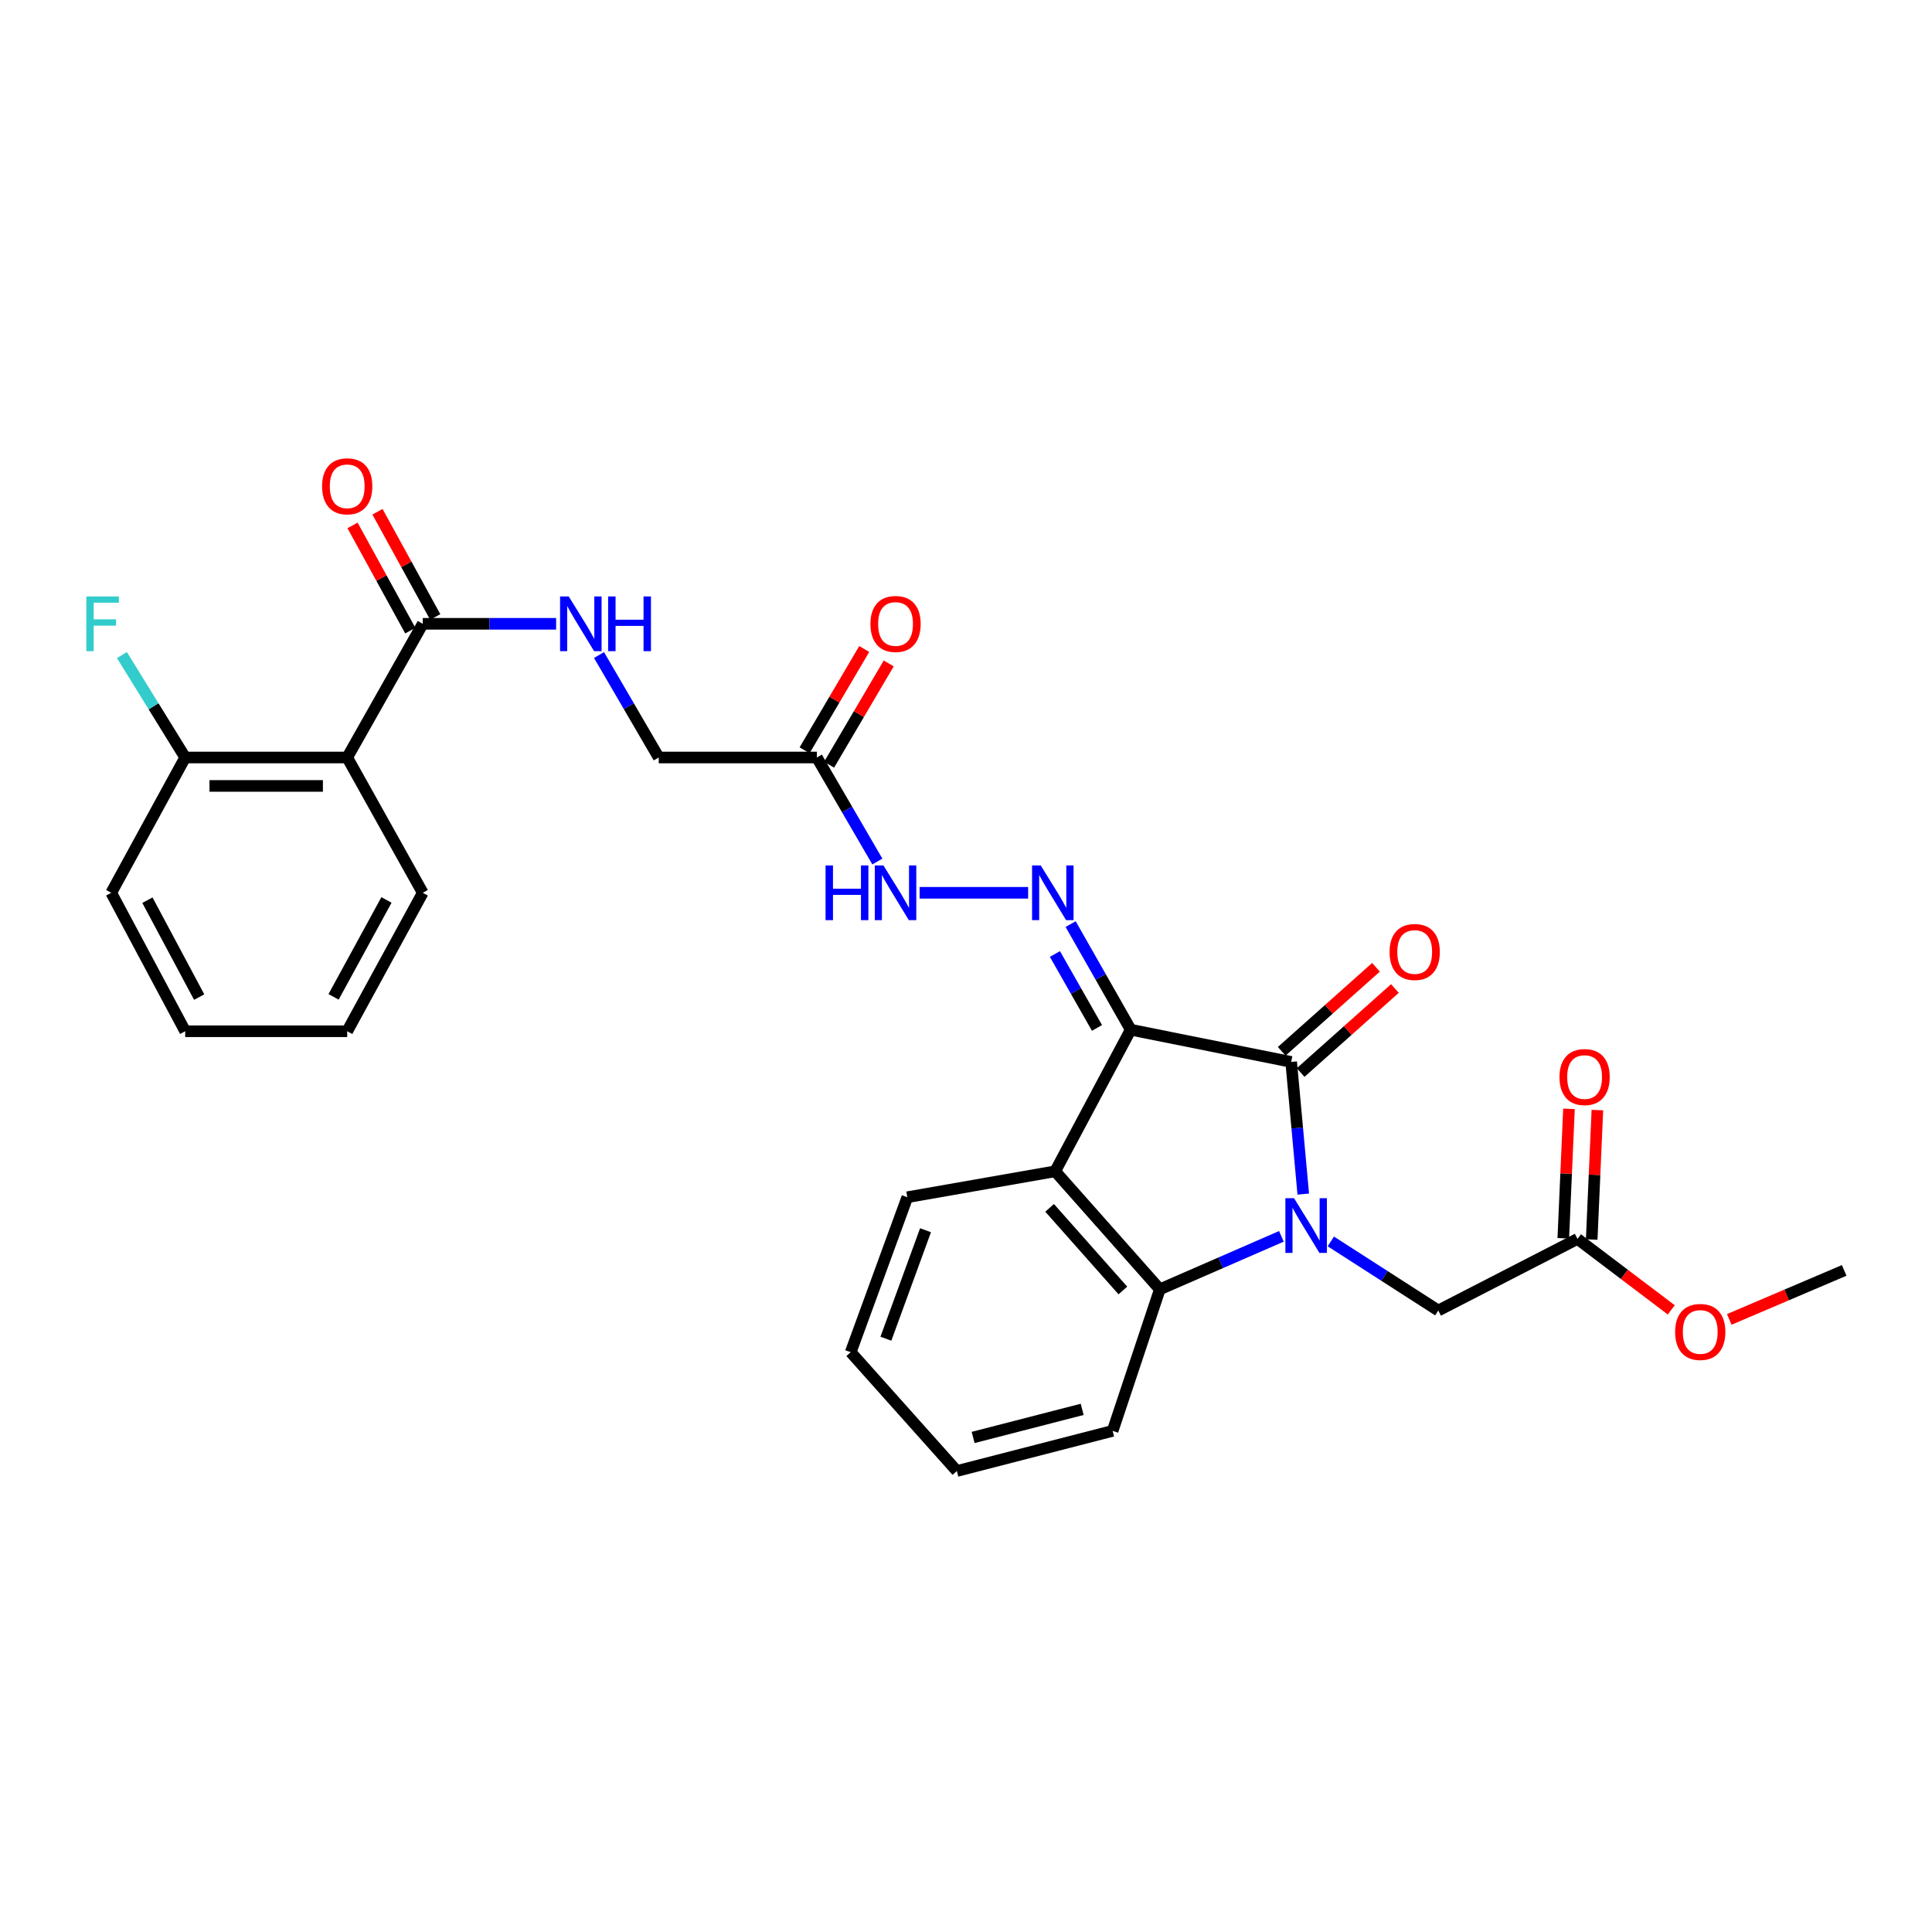 <?xml version='1.0' encoding='iso-8859-1'?>
<svg version='1.1' baseProfile='full'
              xmlns='http://www.w3.org/2000/svg'
                      xmlns:rdkit='http://www.rdkit.org/xml'
                      xmlns:xlink='http://www.w3.org/1999/xlink'
                  xml:space='preserve'
width='1000px' height='1000px' viewBox='0 0 1000 1000'>
<!-- END OF HEADER -->
<rect style='opacity:1.0;fill:#FFFFFF;stroke:none' width='1000' height='1000' x='0' y='0'> </rect>
<path class='bond-1' d='M 585.256,532.976 L 668.313,549.648' style='fill:none;fill-rule:evenodd;stroke:#000000;stroke-width:6px;stroke-linecap:butt;stroke-linejoin:miter;stroke-opacity:1' />
<path class='bond-2' d='M 585.256,532.976 L 546.165,606.261' style='fill:none;fill-rule:evenodd;stroke:#000000;stroke-width:6px;stroke-linecap:butt;stroke-linejoin:miter;stroke-opacity:1' />
<path class='bond-4' d='M 585.256,532.976 L 569.705,505.642' style='fill:none;fill-rule:evenodd;stroke:#000000;stroke-width:6px;stroke-linecap:butt;stroke-linejoin:miter;stroke-opacity:1' />
<path class='bond-4' d='M 569.705,505.642 L 554.154,478.309' style='fill:none;fill-rule:evenodd;stroke:#0000FF;stroke-width:6px;stroke-linecap:butt;stroke-linejoin:miter;stroke-opacity:1' />
<path class='bond-4' d='M 567.799,532.054 L 556.913,512.92' style='fill:none;fill-rule:evenodd;stroke:#000000;stroke-width:6px;stroke-linecap:butt;stroke-linejoin:miter;stroke-opacity:1' />
<path class='bond-4' d='M 556.913,512.92 L 546.027,493.787' style='fill:none;fill-rule:evenodd;stroke:#0000FF;stroke-width:6px;stroke-linecap:butt;stroke-linejoin:miter;stroke-opacity:1' />
<path class='bond-0' d='M 674.567,618.061 L 671.44,583.854' style='fill:none;fill-rule:evenodd;stroke:#0000FF;stroke-width:6px;stroke-linecap:butt;stroke-linejoin:miter;stroke-opacity:1' />
<path class='bond-0' d='M 671.44,583.854 L 668.313,549.648' style='fill:none;fill-rule:evenodd;stroke:#000000;stroke-width:6px;stroke-linecap:butt;stroke-linejoin:miter;stroke-opacity:1' />
<path class='bond-7' d='M 688.828,642.559 L 716.64,660.44' style='fill:none;fill-rule:evenodd;stroke:#0000FF;stroke-width:6px;stroke-linecap:butt;stroke-linejoin:miter;stroke-opacity:1' />
<path class='bond-7' d='M 716.64,660.44 L 744.452,678.32' style='fill:none;fill-rule:evenodd;stroke:#000000;stroke-width:6px;stroke-linecap:butt;stroke-linejoin:miter;stroke-opacity:1' />
<path class='bond-29' d='M 663.25,639.927 L 631.788,653.637' style='fill:none;fill-rule:evenodd;stroke:#0000FF;stroke-width:6px;stroke-linecap:butt;stroke-linejoin:miter;stroke-opacity:1' />
<path class='bond-29' d='M 631.788,653.637 L 600.325,667.348' style='fill:none;fill-rule:evenodd;stroke:#000000;stroke-width:6px;stroke-linecap:butt;stroke-linejoin:miter;stroke-opacity:1' />
<path class='bond-12' d='M 673.209,555.141 L 697.604,533.398' style='fill:none;fill-rule:evenodd;stroke:#000000;stroke-width:6px;stroke-linecap:butt;stroke-linejoin:miter;stroke-opacity:1' />
<path class='bond-12' d='M 697.604,533.398 L 722,511.654' style='fill:none;fill-rule:evenodd;stroke:#FF0000;stroke-width:6px;stroke-linecap:butt;stroke-linejoin:miter;stroke-opacity:1' />
<path class='bond-12' d='M 663.416,544.154 L 687.812,522.411' style='fill:none;fill-rule:evenodd;stroke:#000000;stroke-width:6px;stroke-linecap:butt;stroke-linejoin:miter;stroke-opacity:1' />
<path class='bond-12' d='M 687.812,522.411 L 712.207,500.667' style='fill:none;fill-rule:evenodd;stroke:#FF0000;stroke-width:6px;stroke-linecap:butt;stroke-linejoin:miter;stroke-opacity:1' />
<path class='bond-3' d='M 546.165,606.261 L 600.325,667.348' style='fill:none;fill-rule:evenodd;stroke:#000000;stroke-width:6px;stroke-linecap:butt;stroke-linejoin:miter;stroke-opacity:1' />
<path class='bond-3' d='M 543.276,625.188 L 581.189,667.949' style='fill:none;fill-rule:evenodd;stroke:#000000;stroke-width:6px;stroke-linecap:butt;stroke-linejoin:miter;stroke-opacity:1' />
<path class='bond-19' d='M 546.165,606.261 L 469.625,619.679' style='fill:none;fill-rule:evenodd;stroke:#000000;stroke-width:6px;stroke-linecap:butt;stroke-linejoin:miter;stroke-opacity:1' />
<path class='bond-21' d='M 600.325,667.348 L 575.902,740.617' style='fill:none;fill-rule:evenodd;stroke:#000000;stroke-width:6px;stroke-linecap:butt;stroke-linejoin:miter;stroke-opacity:1' />
<path class='bond-9' d='M 532.163,462.111 L 475.989,462.111' style='fill:none;fill-rule:evenodd;stroke:#0000FF;stroke-width:6px;stroke-linecap:butt;stroke-linejoin:miter;stroke-opacity:1' />
<path class='bond-5' d='M 179.713,392.079 L 218.821,322.882' style='fill:none;fill-rule:evenodd;stroke:#000000;stroke-width:6px;stroke-linecap:butt;stroke-linejoin:miter;stroke-opacity:1' />
<path class='bond-13' d='M 179.713,392.079 L 95.855,392.079' style='fill:none;fill-rule:evenodd;stroke:#000000;stroke-width:6px;stroke-linecap:butt;stroke-linejoin:miter;stroke-opacity:1' />
<path class='bond-13' d='M 167.134,406.797 L 108.434,406.797' style='fill:none;fill-rule:evenodd;stroke:#000000;stroke-width:6px;stroke-linecap:butt;stroke-linejoin:miter;stroke-opacity:1' />
<path class='bond-22' d='M 179.713,392.079 L 218.821,462.111' style='fill:none;fill-rule:evenodd;stroke:#000000;stroke-width:6px;stroke-linecap:butt;stroke-linejoin:miter;stroke-opacity:1' />
<path class='bond-6' d='M 218.821,322.882 L 253.335,322.882' style='fill:none;fill-rule:evenodd;stroke:#000000;stroke-width:6px;stroke-linecap:butt;stroke-linejoin:miter;stroke-opacity:1' />
<path class='bond-6' d='M 253.335,322.882 L 287.849,322.882' style='fill:none;fill-rule:evenodd;stroke:#0000FF;stroke-width:6px;stroke-linecap:butt;stroke-linejoin:miter;stroke-opacity:1' />
<path class='bond-14' d='M 225.272,319.341 L 210.326,292.109' style='fill:none;fill-rule:evenodd;stroke:#000000;stroke-width:6px;stroke-linecap:butt;stroke-linejoin:miter;stroke-opacity:1' />
<path class='bond-14' d='M 210.326,292.109 L 195.38,264.876' style='fill:none;fill-rule:evenodd;stroke:#FF0000;stroke-width:6px;stroke-linecap:butt;stroke-linejoin:miter;stroke-opacity:1' />
<path class='bond-14' d='M 212.369,326.423 L 197.423,299.19' style='fill:none;fill-rule:evenodd;stroke:#000000;stroke-width:6px;stroke-linecap:butt;stroke-linejoin:miter;stroke-opacity:1' />
<path class='bond-14' d='M 197.423,299.19 L 182.477,271.957' style='fill:none;fill-rule:evenodd;stroke:#FF0000;stroke-width:6px;stroke-linecap:butt;stroke-linejoin:miter;stroke-opacity:1' />
<path class='bond-11' d='M 744.452,678.32 L 816.511,641.256' style='fill:none;fill-rule:evenodd;stroke:#000000;stroke-width:6px;stroke-linecap:butt;stroke-linejoin:miter;stroke-opacity:1' />
<path class='bond-8' d='M 422.798,392.079 L 438.459,419.002' style='fill:none;fill-rule:evenodd;stroke:#000000;stroke-width:6px;stroke-linecap:butt;stroke-linejoin:miter;stroke-opacity:1' />
<path class='bond-8' d='M 438.459,419.002 L 454.119,445.925' style='fill:none;fill-rule:evenodd;stroke:#0000FF;stroke-width:6px;stroke-linecap:butt;stroke-linejoin:miter;stroke-opacity:1' />
<path class='bond-15' d='M 429.14,395.812 L 444.572,369.597' style='fill:none;fill-rule:evenodd;stroke:#000000;stroke-width:6px;stroke-linecap:butt;stroke-linejoin:miter;stroke-opacity:1' />
<path class='bond-15' d='M 444.572,369.597 L 460.004,343.383' style='fill:none;fill-rule:evenodd;stroke:#FF0000;stroke-width:6px;stroke-linecap:butt;stroke-linejoin:miter;stroke-opacity:1' />
<path class='bond-15' d='M 416.457,388.346 L 431.889,362.131' style='fill:none;fill-rule:evenodd;stroke:#000000;stroke-width:6px;stroke-linecap:butt;stroke-linejoin:miter;stroke-opacity:1' />
<path class='bond-15' d='M 431.889,362.131 L 447.321,335.916' style='fill:none;fill-rule:evenodd;stroke:#FF0000;stroke-width:6px;stroke-linecap:butt;stroke-linejoin:miter;stroke-opacity:1' />
<path class='bond-17' d='M 422.798,392.079 L 340.96,392.079' style='fill:none;fill-rule:evenodd;stroke:#000000;stroke-width:6px;stroke-linecap:butt;stroke-linejoin:miter;stroke-opacity:1' />
<path class='bond-10' d='M 310.053,339.044 L 325.507,365.562' style='fill:none;fill-rule:evenodd;stroke:#0000FF;stroke-width:6px;stroke-linecap:butt;stroke-linejoin:miter;stroke-opacity:1' />
<path class='bond-10' d='M 325.507,365.562 L 340.96,392.079' style='fill:none;fill-rule:evenodd;stroke:#000000;stroke-width:6px;stroke-linecap:butt;stroke-linejoin:miter;stroke-opacity:1' />
<path class='bond-16' d='M 823.862,641.579 L 825.332,608.079' style='fill:none;fill-rule:evenodd;stroke:#000000;stroke-width:6px;stroke-linecap:butt;stroke-linejoin:miter;stroke-opacity:1' />
<path class='bond-16' d='M 825.332,608.079 L 826.802,574.58' style='fill:none;fill-rule:evenodd;stroke:#FF0000;stroke-width:6px;stroke-linecap:butt;stroke-linejoin:miter;stroke-opacity:1' />
<path class='bond-16' d='M 809.159,640.934 L 810.629,607.434' style='fill:none;fill-rule:evenodd;stroke:#000000;stroke-width:6px;stroke-linecap:butt;stroke-linejoin:miter;stroke-opacity:1' />
<path class='bond-16' d='M 810.629,607.434 L 812.099,573.935' style='fill:none;fill-rule:evenodd;stroke:#FF0000;stroke-width:6px;stroke-linecap:butt;stroke-linejoin:miter;stroke-opacity:1' />
<path class='bond-20' d='M 816.511,641.256 L 840.78,659.623' style='fill:none;fill-rule:evenodd;stroke:#000000;stroke-width:6px;stroke-linecap:butt;stroke-linejoin:miter;stroke-opacity:1' />
<path class='bond-20' d='M 840.78,659.623 L 865.05,677.989' style='fill:none;fill-rule:evenodd;stroke:#FF0000;stroke-width:6px;stroke-linecap:butt;stroke-linejoin:miter;stroke-opacity:1' />
<path class='bond-18' d='M 95.855,392.079 L 79.484,365.577' style='fill:none;fill-rule:evenodd;stroke:#000000;stroke-width:6px;stroke-linecap:butt;stroke-linejoin:miter;stroke-opacity:1' />
<path class='bond-18' d='M 79.484,365.577 L 63.112,339.075' style='fill:none;fill-rule:evenodd;stroke:#33CCCC;stroke-width:6px;stroke-linecap:butt;stroke-linejoin:miter;stroke-opacity:1' />
<path class='bond-23' d='M 95.855,392.079 L 57.573,462.111' style='fill:none;fill-rule:evenodd;stroke:#000000;stroke-width:6px;stroke-linecap:butt;stroke-linejoin:miter;stroke-opacity:1' />
<path class='bond-25' d='M 469.625,619.679 L 440.321,699.898' style='fill:none;fill-rule:evenodd;stroke:#000000;stroke-width:6px;stroke-linecap:butt;stroke-linejoin:miter;stroke-opacity:1' />
<path class='bond-25' d='M 479.053,636.762 L 458.54,692.915' style='fill:none;fill-rule:evenodd;stroke:#000000;stroke-width:6px;stroke-linecap:butt;stroke-linejoin:miter;stroke-opacity:1' />
<path class='bond-24' d='M 895.067,682.926 L 924.806,670.243' style='fill:none;fill-rule:evenodd;stroke:#FF0000;stroke-width:6px;stroke-linecap:butt;stroke-linejoin:miter;stroke-opacity:1' />
<path class='bond-24' d='M 924.806,670.243 L 954.545,657.56' style='fill:none;fill-rule:evenodd;stroke:#000000;stroke-width:6px;stroke-linecap:butt;stroke-linejoin:miter;stroke-opacity:1' />
<path class='bond-30' d='M 575.902,740.617 L 495.274,761.393' style='fill:none;fill-rule:evenodd;stroke:#000000;stroke-width:6px;stroke-linecap:butt;stroke-linejoin:miter;stroke-opacity:1' />
<path class='bond-30' d='M 560.136,729.481 L 503.696,744.025' style='fill:none;fill-rule:evenodd;stroke:#000000;stroke-width:6px;stroke-linecap:butt;stroke-linejoin:miter;stroke-opacity:1' />
<path class='bond-26' d='M 218.821,462.111 L 179.713,533.777' style='fill:none;fill-rule:evenodd;stroke:#000000;stroke-width:6px;stroke-linecap:butt;stroke-linejoin:miter;stroke-opacity:1' />
<path class='bond-26' d='M 200.035,465.811 L 172.66,515.977' style='fill:none;fill-rule:evenodd;stroke:#000000;stroke-width:6px;stroke-linecap:butt;stroke-linejoin:miter;stroke-opacity:1' />
<path class='bond-31' d='M 57.573,462.111 L 95.855,533.777' style='fill:none;fill-rule:evenodd;stroke:#000000;stroke-width:6px;stroke-linecap:butt;stroke-linejoin:miter;stroke-opacity:1' />
<path class='bond-31' d='M 76.297,465.926 L 103.094,516.093' style='fill:none;fill-rule:evenodd;stroke:#000000;stroke-width:6px;stroke-linecap:butt;stroke-linejoin:miter;stroke-opacity:1' />
<path class='bond-27' d='M 440.321,699.898 L 495.274,761.393' style='fill:none;fill-rule:evenodd;stroke:#000000;stroke-width:6px;stroke-linecap:butt;stroke-linejoin:miter;stroke-opacity:1' />
<path class='bond-28' d='M 179.713,533.777 L 95.855,533.777' style='fill:none;fill-rule:evenodd;stroke:#000000;stroke-width:6px;stroke-linecap:butt;stroke-linejoin:miter;stroke-opacity:1' />
<path  class='atom-1' d='M 669.796 620.187
L 679.076 635.187
Q 679.996 636.667, 681.476 639.347
Q 682.956 642.027, 683.036 642.187
L 683.036 620.187
L 686.796 620.187
L 686.796 648.507
L 682.916 648.507
L 672.956 632.107
Q 671.796 630.187, 670.556 627.987
Q 669.356 625.787, 668.996 625.107
L 668.996 648.507
L 665.316 648.507
L 665.316 620.187
L 669.796 620.187
' fill='#0000FF'/>
<path  class='atom-5' d='M 538.678 447.951
L 547.958 462.951
Q 548.878 464.431, 550.358 467.111
Q 551.838 469.791, 551.918 469.951
L 551.918 447.951
L 555.678 447.951
L 555.678 476.271
L 551.798 476.271
L 541.838 459.871
Q 540.678 457.951, 539.438 455.751
Q 538.238 453.551, 537.878 452.871
L 537.878 476.271
L 534.198 476.271
L 534.198 447.951
L 538.678 447.951
' fill='#0000FF'/>
<path  class='atom-10' d='M 427.313 447.951
L 431.153 447.951
L 431.153 459.991
L 445.633 459.991
L 445.633 447.951
L 449.473 447.951
L 449.473 476.271
L 445.633 476.271
L 445.633 463.191
L 431.153 463.191
L 431.153 476.271
L 427.313 476.271
L 427.313 447.951
' fill='#0000FF'/>
<path  class='atom-10' d='M 457.273 447.951
L 466.553 462.951
Q 467.473 464.431, 468.953 467.111
Q 470.433 469.791, 470.513 469.951
L 470.513 447.951
L 474.273 447.951
L 474.273 476.271
L 470.393 476.271
L 460.433 459.871
Q 459.273 457.951, 458.033 455.751
Q 456.833 453.551, 456.473 452.871
L 456.473 476.271
L 452.793 476.271
L 452.793 447.951
L 457.273 447.951
' fill='#0000FF'/>
<path  class='atom-11' d='M 294.374 308.722
L 303.654 323.722
Q 304.574 325.202, 306.054 327.882
Q 307.534 330.562, 307.614 330.722
L 307.614 308.722
L 311.374 308.722
L 311.374 337.042
L 307.494 337.042
L 297.534 320.642
Q 296.374 318.722, 295.134 316.522
Q 293.934 314.322, 293.574 313.642
L 293.574 337.042
L 289.894 337.042
L 289.894 308.722
L 294.374 308.722
' fill='#0000FF'/>
<path  class='atom-11' d='M 314.774 308.722
L 318.614 308.722
L 318.614 320.762
L 333.094 320.762
L 333.094 308.722
L 336.934 308.722
L 336.934 337.042
L 333.094 337.042
L 333.094 323.962
L 318.614 323.962
L 318.614 337.042
L 314.774 337.042
L 314.774 308.722
' fill='#0000FF'/>
<path  class='atom-13' d='M 719.244 492.746
Q 719.244 485.946, 722.604 482.146
Q 725.964 478.346, 732.244 478.346
Q 738.524 478.346, 741.884 482.146
Q 745.244 485.946, 745.244 492.746
Q 745.244 499.626, 741.844 503.546
Q 738.444 507.426, 732.244 507.426
Q 726.004 507.426, 722.604 503.546
Q 719.244 499.666, 719.244 492.746
M 732.244 504.226
Q 736.564 504.226, 738.884 501.346
Q 741.244 498.426, 741.244 492.746
Q 741.244 487.186, 738.884 484.386
Q 736.564 481.546, 732.244 481.546
Q 727.924 481.546, 725.564 484.346
Q 723.244 487.146, 723.244 492.746
Q 723.244 498.466, 725.564 501.346
Q 727.924 504.226, 732.244 504.226
' fill='#FF0000'/>
<path  class='atom-15' d='M 166.713 251.704
Q 166.713 244.904, 170.073 241.104
Q 173.433 237.304, 179.713 237.304
Q 185.993 237.304, 189.353 241.104
Q 192.713 244.904, 192.713 251.704
Q 192.713 258.584, 189.313 262.504
Q 185.913 266.384, 179.713 266.384
Q 173.473 266.384, 170.073 262.504
Q 166.713 258.624, 166.713 251.704
M 179.713 263.184
Q 184.033 263.184, 186.353 260.304
Q 188.713 257.384, 188.713 251.704
Q 188.713 246.144, 186.353 243.344
Q 184.033 240.504, 179.713 240.504
Q 175.393 240.504, 173.033 243.304
Q 170.713 246.104, 170.713 251.704
Q 170.713 257.424, 173.033 260.304
Q 175.393 263.184, 179.713 263.184
' fill='#FF0000'/>
<path  class='atom-16' d='M 450.533 322.962
Q 450.533 316.162, 453.893 312.362
Q 457.253 308.562, 463.533 308.562
Q 469.813 308.562, 473.173 312.362
Q 476.533 316.162, 476.533 322.962
Q 476.533 329.842, 473.133 333.762
Q 469.733 337.642, 463.533 337.642
Q 457.293 337.642, 453.893 333.762
Q 450.533 329.882, 450.533 322.962
M 463.533 334.442
Q 467.853 334.442, 470.173 331.562
Q 472.533 328.642, 472.533 322.962
Q 472.533 317.402, 470.173 314.602
Q 467.853 311.762, 463.533 311.762
Q 459.213 311.762, 456.853 314.562
Q 454.533 317.362, 454.533 322.962
Q 454.533 328.682, 456.853 331.562
Q 459.213 334.442, 463.533 334.442
' fill='#FF0000'/>
<path  class='atom-17' d='M 807.19 557.479
Q 807.19 550.679, 810.55 546.879
Q 813.91 543.079, 820.19 543.079
Q 826.47 543.079, 829.83 546.879
Q 833.19 550.679, 833.19 557.479
Q 833.19 564.359, 829.79 568.279
Q 826.39 572.159, 820.19 572.159
Q 813.95 572.159, 810.55 568.279
Q 807.19 564.399, 807.19 557.479
M 820.19 568.959
Q 824.51 568.959, 826.83 566.079
Q 829.19 563.159, 829.19 557.479
Q 829.19 551.919, 826.83 549.119
Q 824.51 546.279, 820.19 546.279
Q 815.87 546.279, 813.51 549.079
Q 811.19 551.879, 811.19 557.479
Q 811.19 563.199, 813.51 566.079
Q 815.87 568.959, 820.19 568.959
' fill='#FF0000'/>
<path  class='atom-19' d='M 44.689 308.722
L 61.529 308.722
L 61.529 311.962
L 48.489 311.962
L 48.489 320.562
L 60.089 320.562
L 60.089 323.842
L 48.489 323.842
L 48.489 337.042
L 44.689 337.042
L 44.689 308.722
' fill='#33CCCC'/>
<path  class='atom-21' d='M 867.042 689.414
Q 867.042 682.614, 870.402 678.814
Q 873.762 675.014, 880.042 675.014
Q 886.322 675.014, 889.682 678.814
Q 893.042 682.614, 893.042 689.414
Q 893.042 696.294, 889.642 700.214
Q 886.242 704.094, 880.042 704.094
Q 873.802 704.094, 870.402 700.214
Q 867.042 696.334, 867.042 689.414
M 880.042 700.894
Q 884.362 700.894, 886.682 698.014
Q 889.042 695.094, 889.042 689.414
Q 889.042 683.854, 886.682 681.054
Q 884.362 678.214, 880.042 678.214
Q 875.722 678.214, 873.362 681.014
Q 871.042 683.814, 871.042 689.414
Q 871.042 695.134, 873.362 698.014
Q 875.722 700.894, 880.042 700.894
' fill='#FF0000'/>
</svg>
